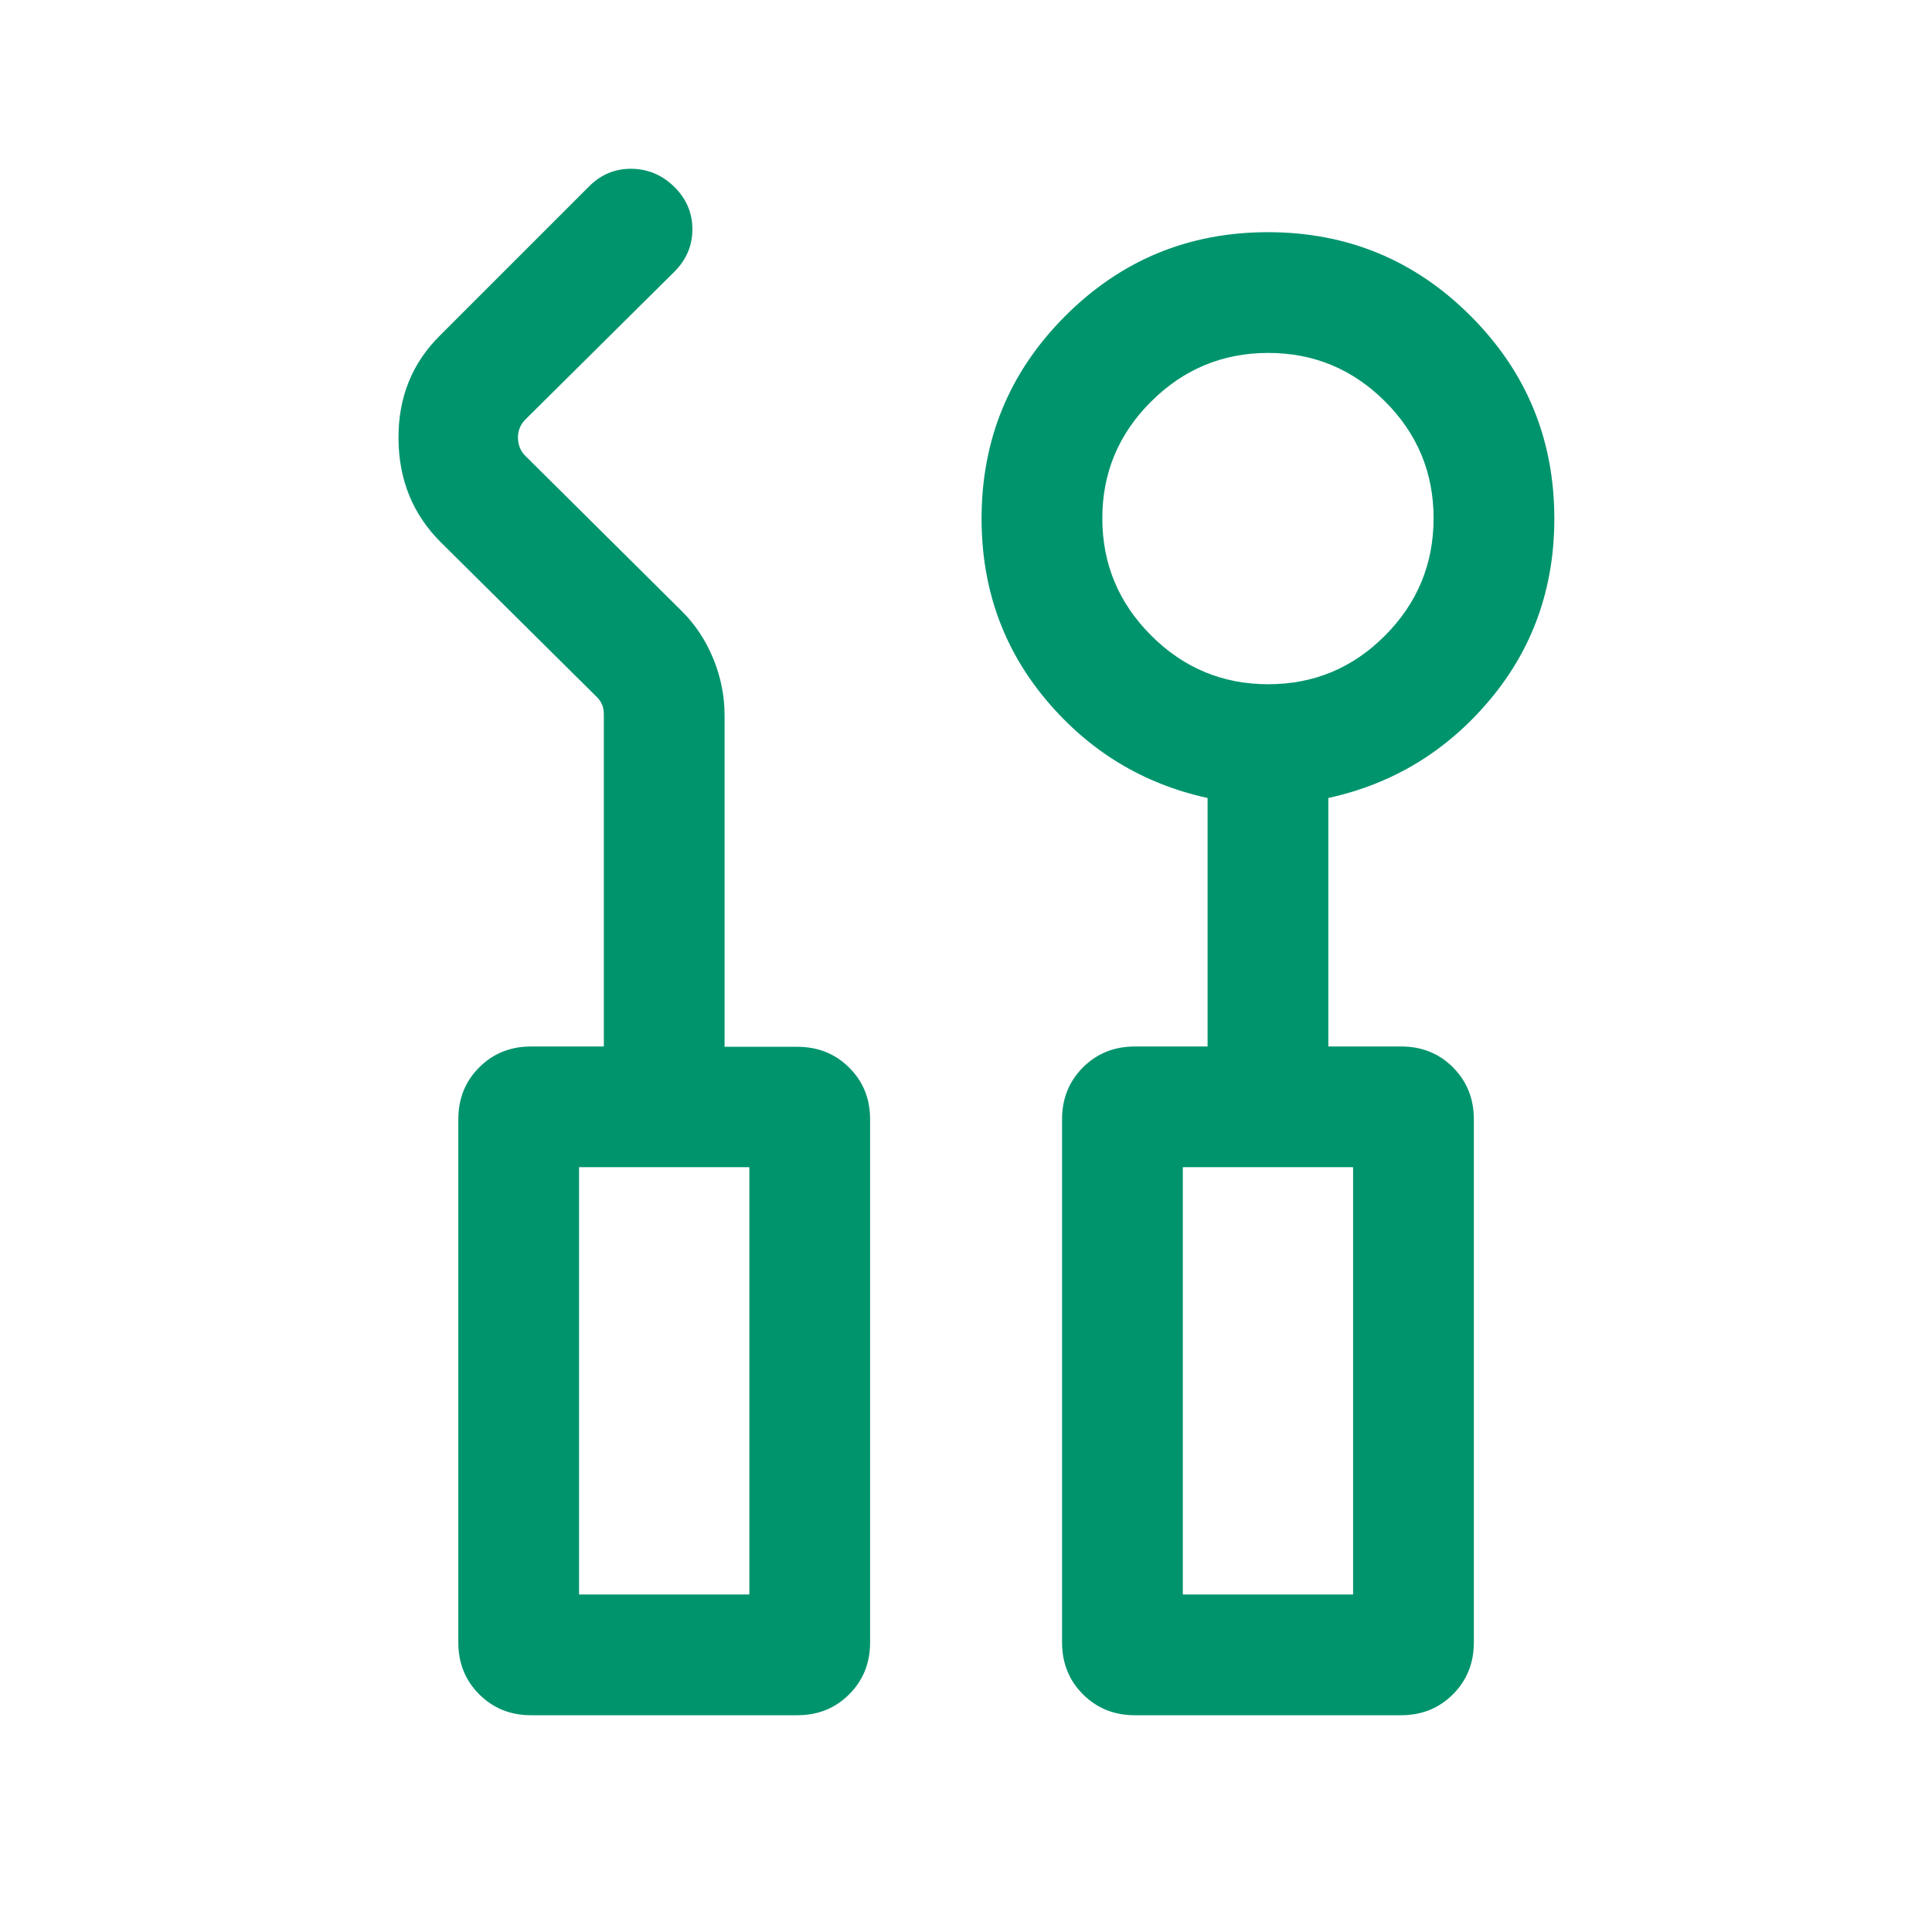 <svg width="50" height="50" viewBox="0 0 50 50" fill="none" xmlns="http://www.w3.org/2000/svg">
<mask id="mask0_224_3751" style="mask-type:alpha" maskUnits="userSpaceOnUse" x="0" y="0" width="50" height="50">
<rect width="50" height="50" fill="#D9D9D9"/>
</mask>
<g mask="url(#mask0_224_3751)">
<path d="M13.744 44.39C13.211 44.39 12.763 44.21 12.402 43.849C12.041 43.488 11.861 43.041 11.861 42.507V28.966C11.861 28.432 12.041 27.985 12.402 27.624C12.763 27.263 13.211 27.083 13.744 27.083H15.627V18.481C15.627 18.401 15.614 18.324 15.587 18.25C15.56 18.177 15.514 18.107 15.447 18.04L11.4 14.026C10.682 13.307 10.319 12.415 10.313 11.348C10.306 10.28 10.668 9.388 11.4 8.669L15.246 4.823C15.556 4.513 15.924 4.362 16.35 4.368C16.776 4.375 17.144 4.532 17.454 4.839C17.764 5.146 17.919 5.51 17.919 5.933C17.919 6.355 17.764 6.721 17.454 7.031L13.576 10.877C13.456 11.01 13.399 11.167 13.405 11.348C13.412 11.528 13.476 11.678 13.596 11.798L17.654 15.825C17.996 16.167 18.265 16.574 18.46 17.047C18.654 17.52 18.752 18.009 18.752 18.513V27.091H20.635C21.169 27.091 21.616 27.27 21.977 27.63C22.338 27.989 22.518 28.434 22.518 28.966V42.507C22.518 43.041 22.338 43.488 21.977 43.849C21.616 44.21 21.169 44.39 20.635 44.39H13.744ZM29.369 44.39C28.835 44.39 28.388 44.21 28.027 43.849C27.666 43.488 27.486 43.041 27.486 42.507V28.966C27.486 28.432 27.666 27.985 28.027 27.624C28.388 27.263 28.835 27.083 29.369 27.083H31.252V20.652C29.58 20.286 28.187 19.44 27.073 18.113C25.96 16.786 25.403 15.222 25.403 13.421C25.403 11.37 26.125 9.621 27.57 8.176C29.015 6.731 30.763 6.009 32.815 6.009C34.866 6.009 36.614 6.731 38.059 8.176C39.504 9.621 40.226 11.37 40.226 13.421C40.226 15.222 39.669 16.786 38.556 18.113C37.442 19.44 36.049 20.286 34.377 20.652V27.083H36.264C36.798 27.083 37.245 27.263 37.604 27.624C37.963 27.985 38.143 28.432 38.143 28.966V42.507C38.143 43.041 37.962 43.488 37.602 43.849C37.241 44.21 36.793 44.39 36.26 44.39H29.369ZM32.822 17.708C34.003 17.708 35.011 17.287 35.847 16.446C36.683 15.605 37.101 14.594 37.101 13.413C37.101 12.232 36.682 11.224 35.844 10.388C35.006 9.552 33.998 9.134 32.821 9.134C31.644 9.134 30.634 9.553 29.792 10.391C28.949 11.229 28.528 12.237 28.528 13.414C28.528 14.591 28.948 15.601 29.789 16.444C30.63 17.286 31.641 17.708 32.822 17.708ZM14.986 41.265H19.393V30.207H14.986V41.265ZM30.611 41.265H35.018V30.207H30.611V41.265Z" fill="#00946D"/>
</g>
</svg>
